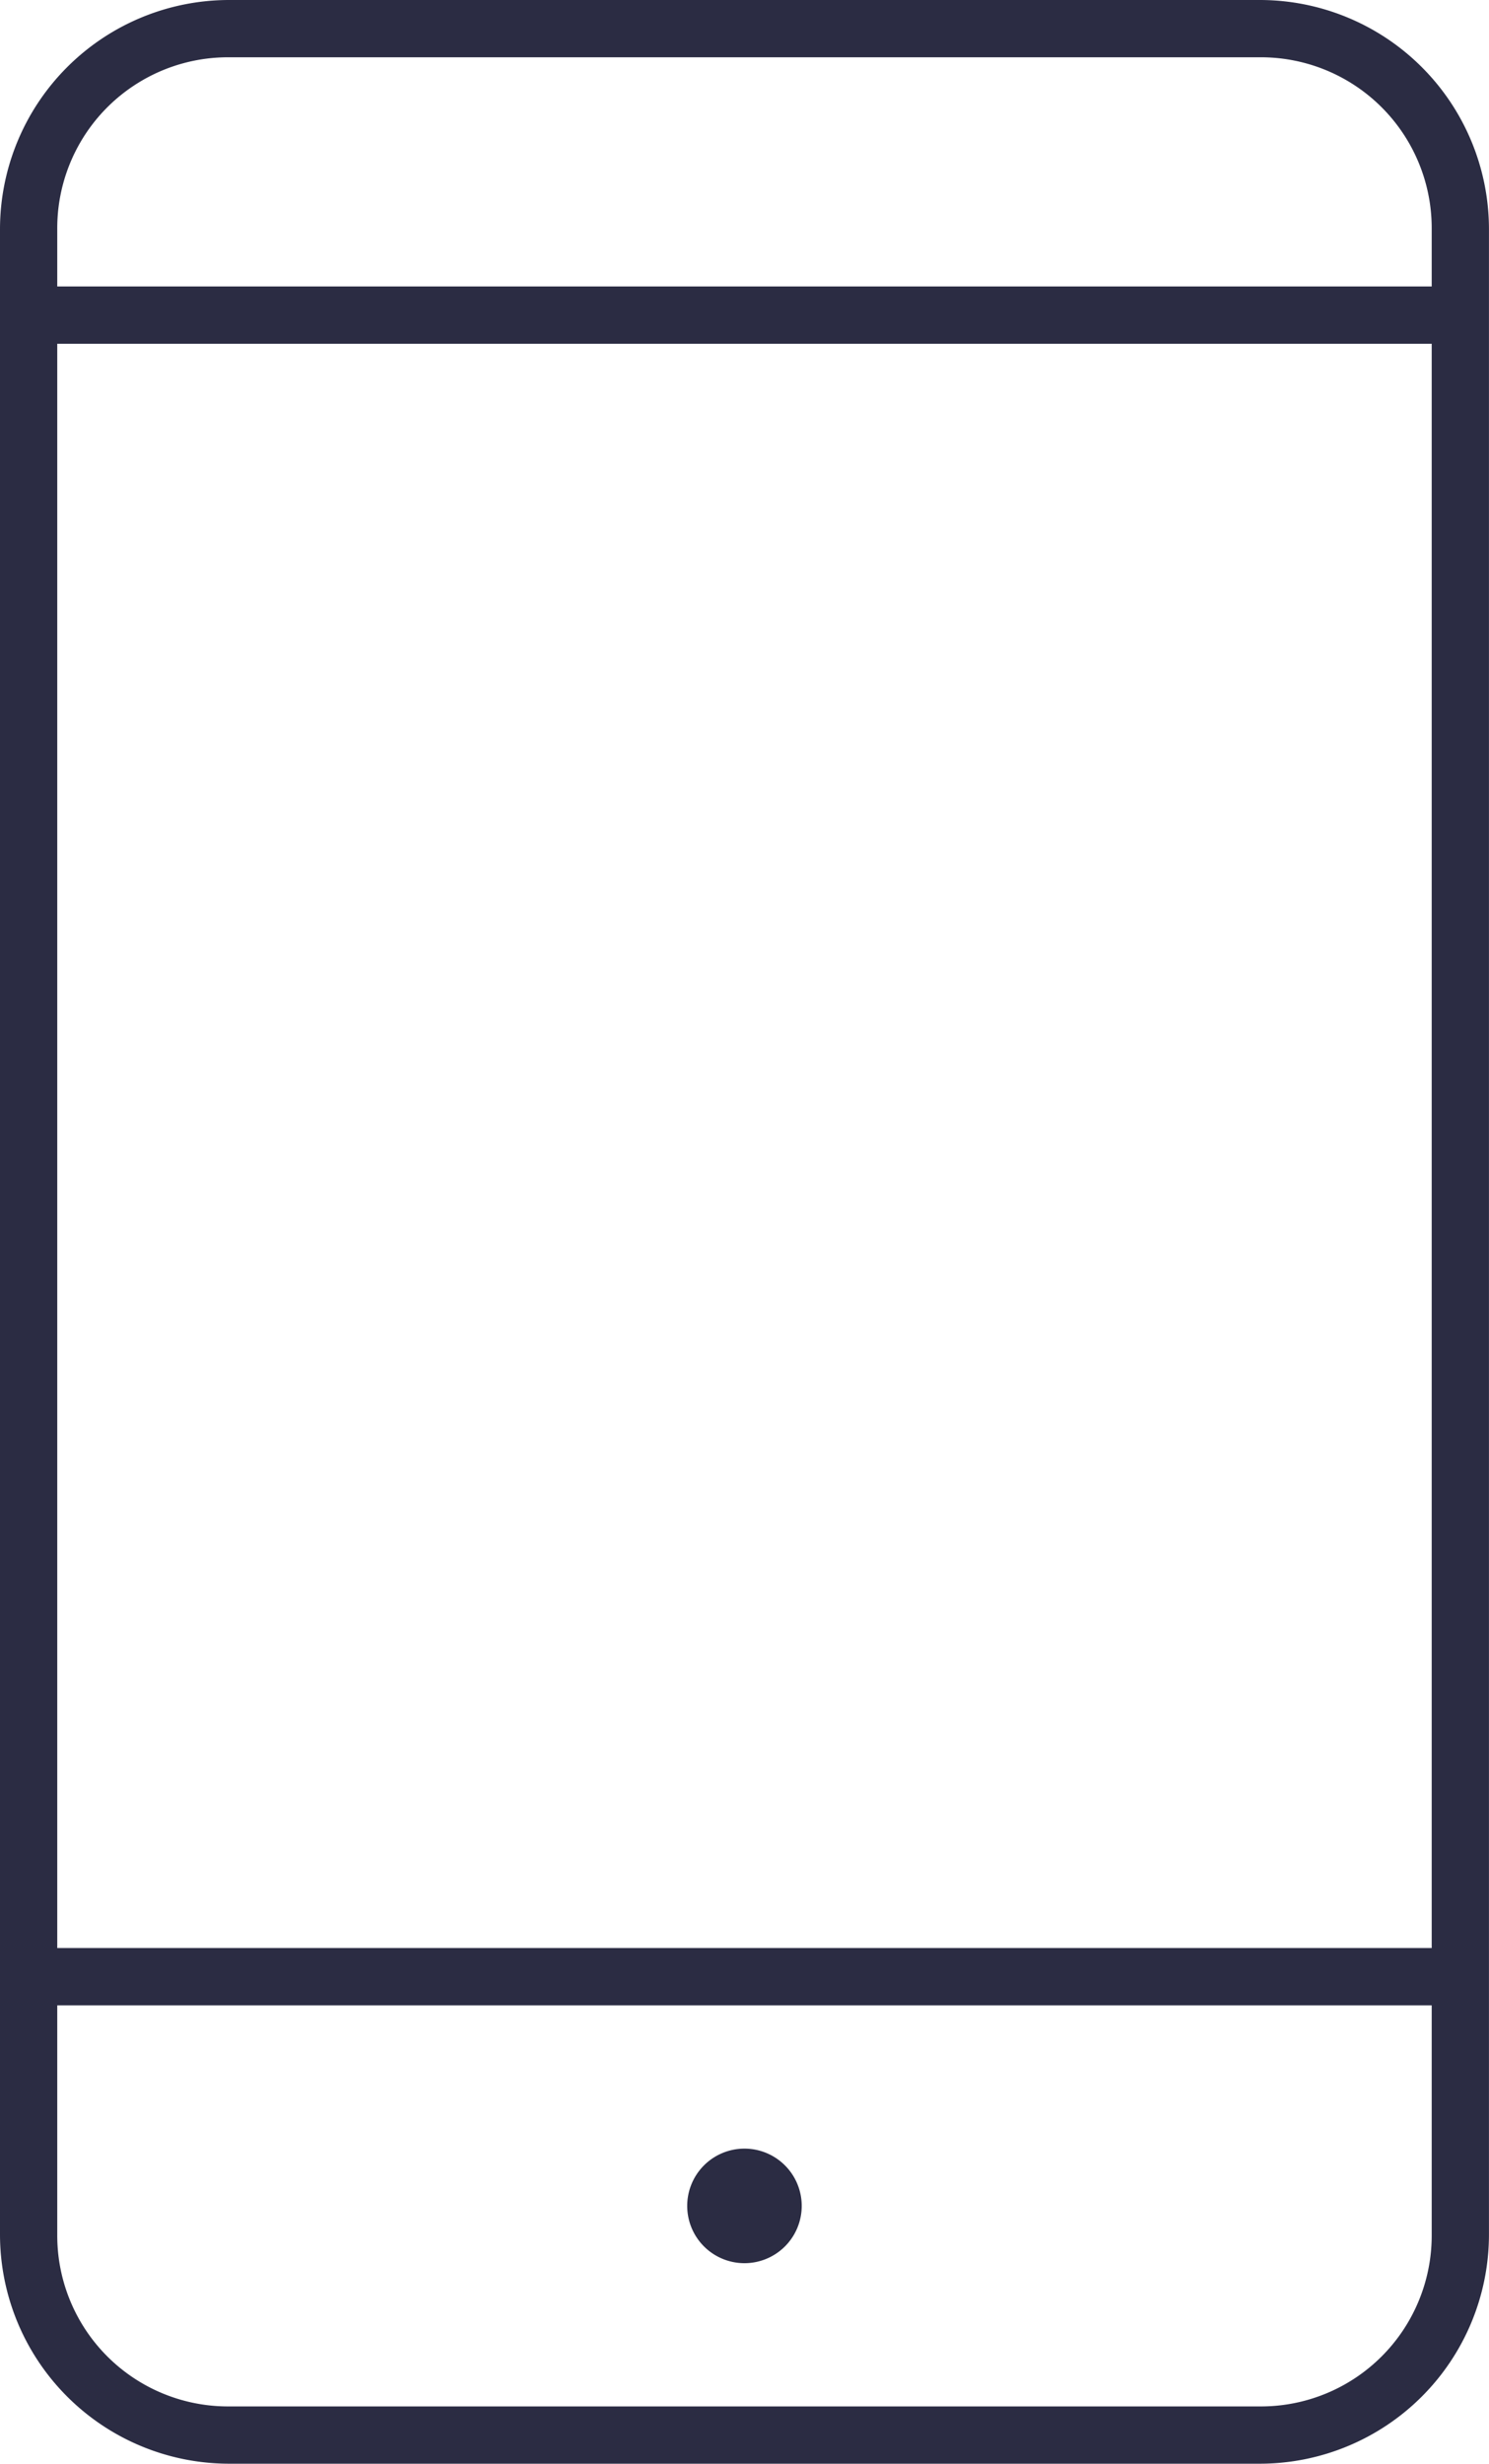 <svg xmlns="http://www.w3.org/2000/svg" viewBox="0 0 38.542 63.742"><defs><style>.a{fill:#2b2c43;}</style></defs><g transform="translate(-24 -959.362)"><path class="a" d="M29.929,7A5.933,5.933,0,0,0,24,12.929V64.812a5.933,5.933,0,0,0,5.929,5.929H56.612a5.933,5.933,0,0,0,5.929-5.929V12.929A5.933,5.933,0,0,0,56.612,7Zm0,1.482H56.612a4.421,4.421,0,0,1,4.447,4.447v1.482H25.482V12.929A4.421,4.421,0,0,1,29.929,8.482Zm-4.447,7.412H61.059V57.4H25.482Zm0,42.989H61.059v5.929a4.421,4.421,0,0,1-4.447,4.447H29.929a4.421,4.421,0,0,1-4.447-4.447Zm17.788,3.706a1.482,1.482,0,1,0,1.482,1.482A1.482,1.482,0,0,0,43.271,62.589Z" transform="translate(0 952.362)"/></g></svg>